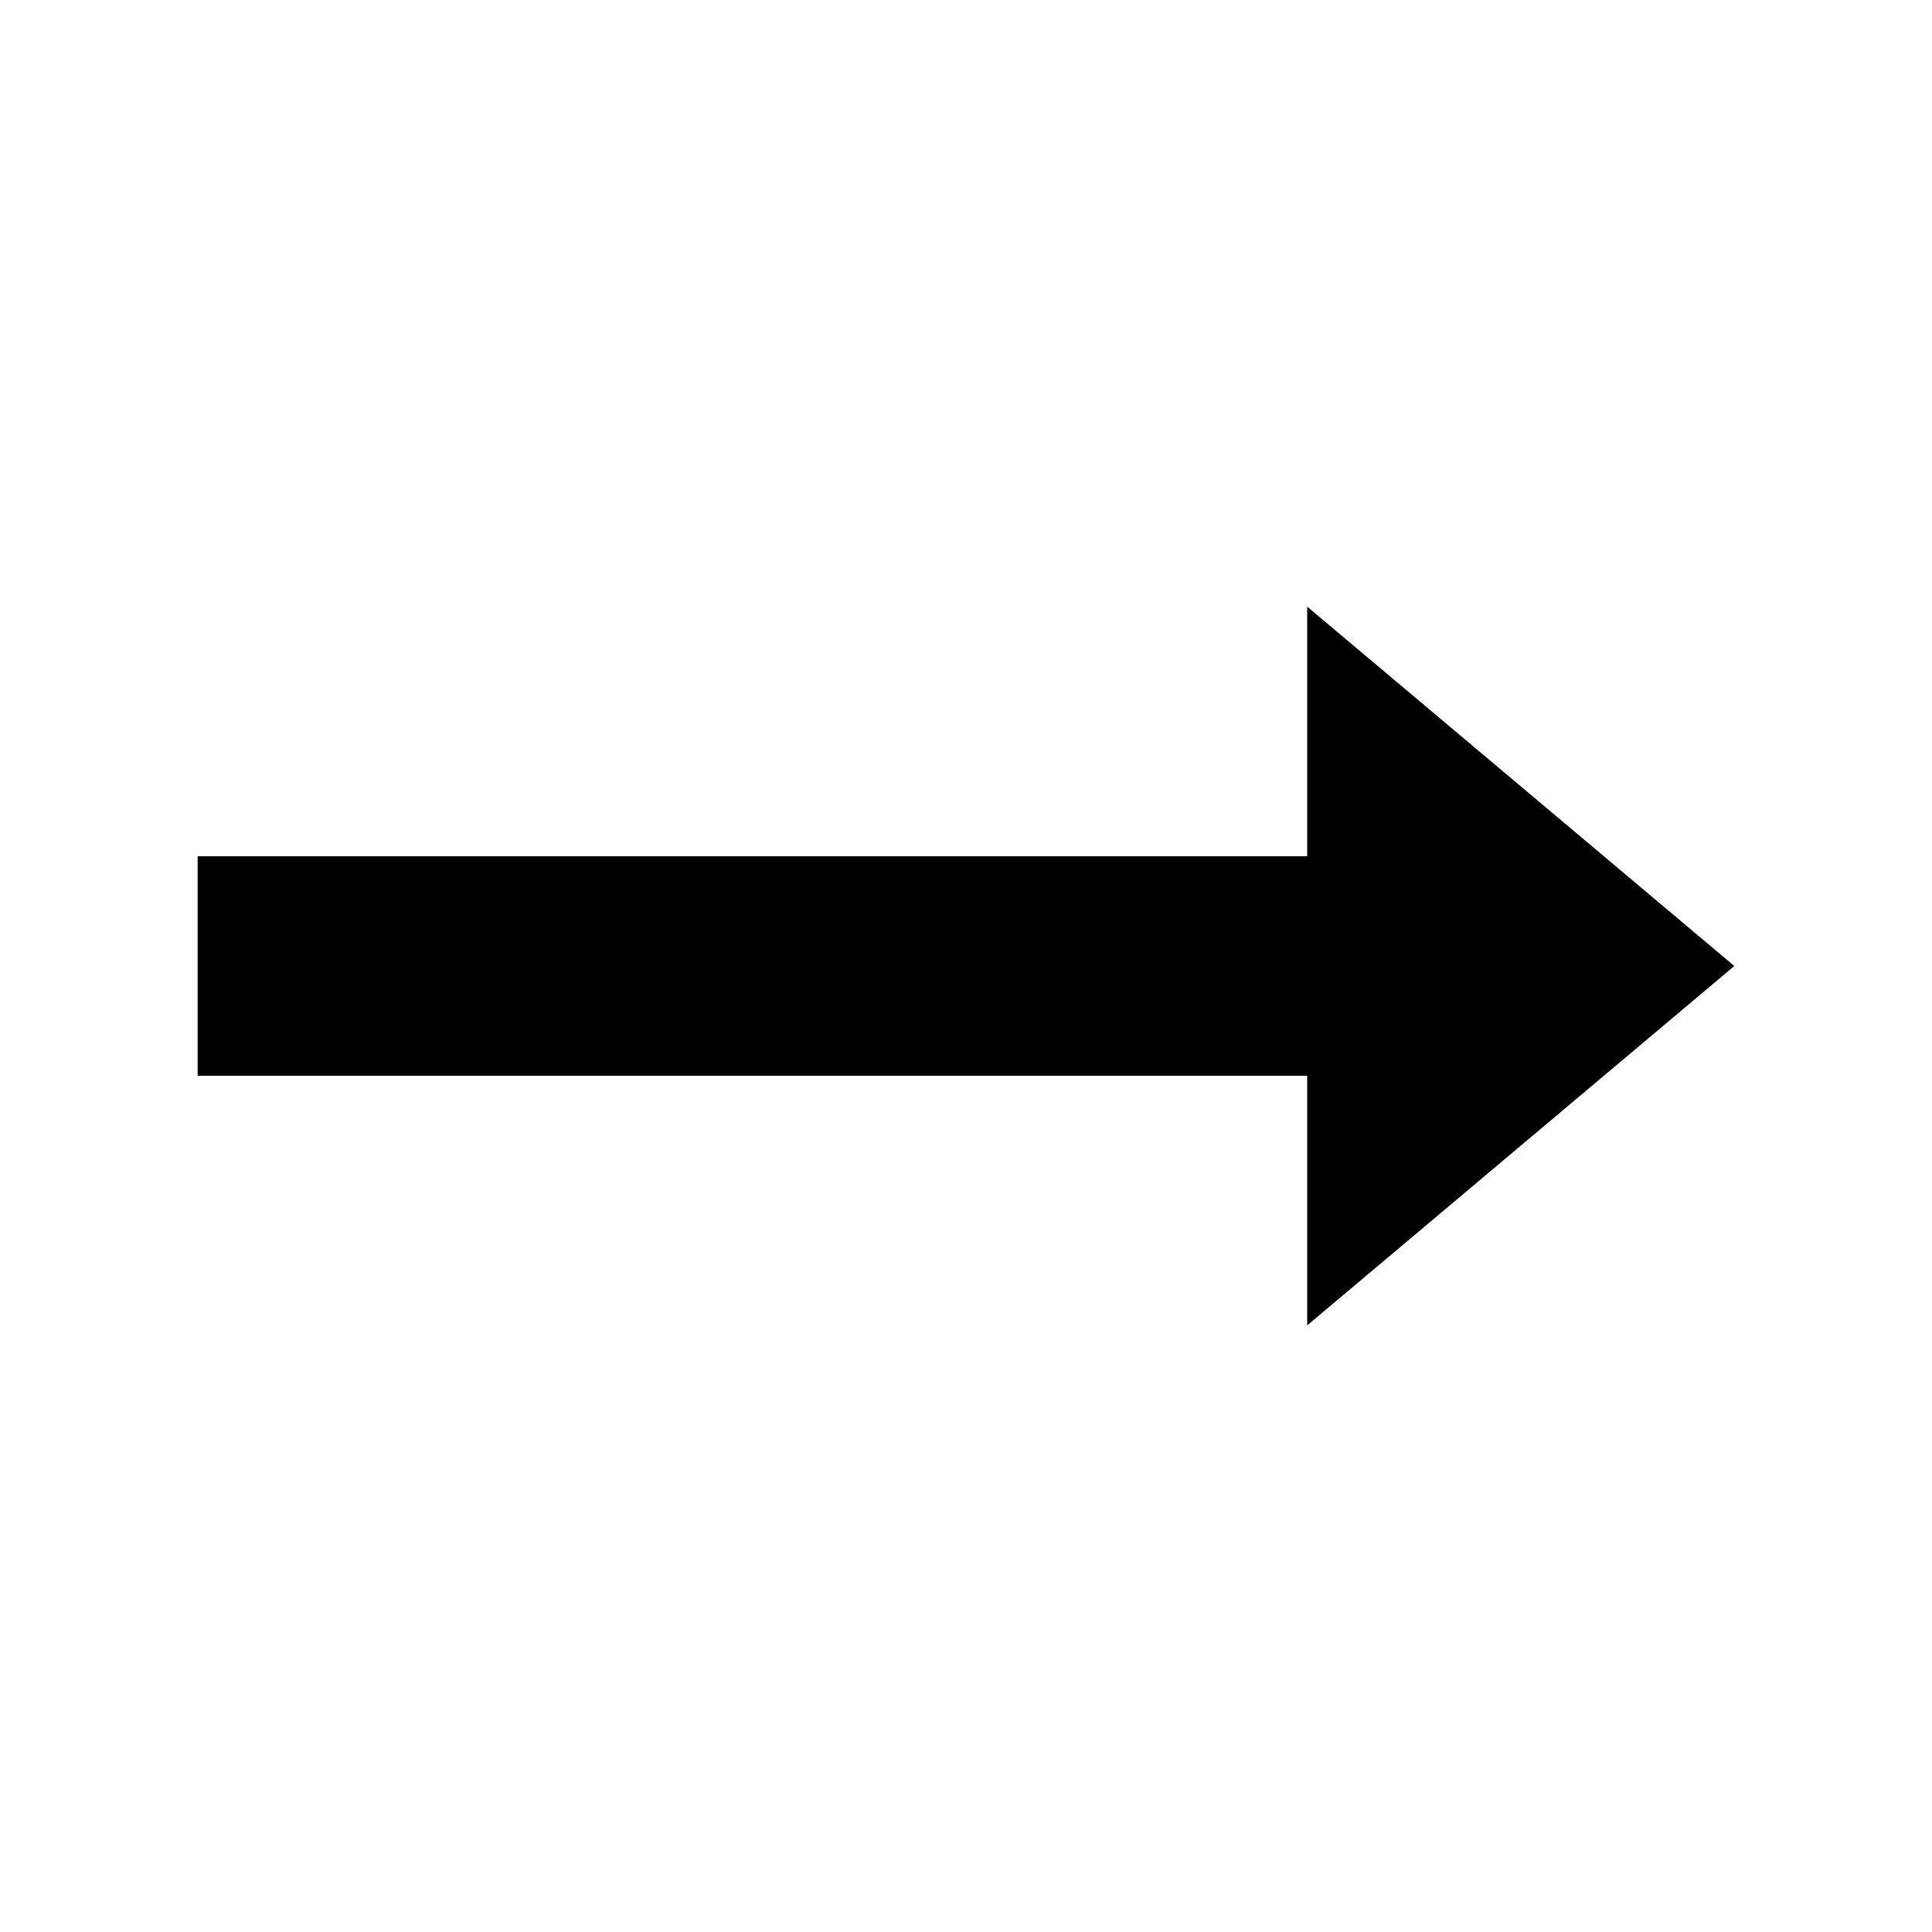 <?xml version="1.0" encoding="UTF-8"?>
<!-- Uploaded to: ICON Repo, www.iconrepo.com, Generator: ICON Repo Mixer Tools -->
<svg fill="#000000" width="800px" height="800px" version="1.1" viewBox="144 144 512 512" xmlns="http://www.w3.org/2000/svg">
 <path d="m490.42 429.1h-294.04v-58.195h294.04v-66.145l113.19 95.242-113.19 95.238z" fill-rule="evenodd"/>
</svg>